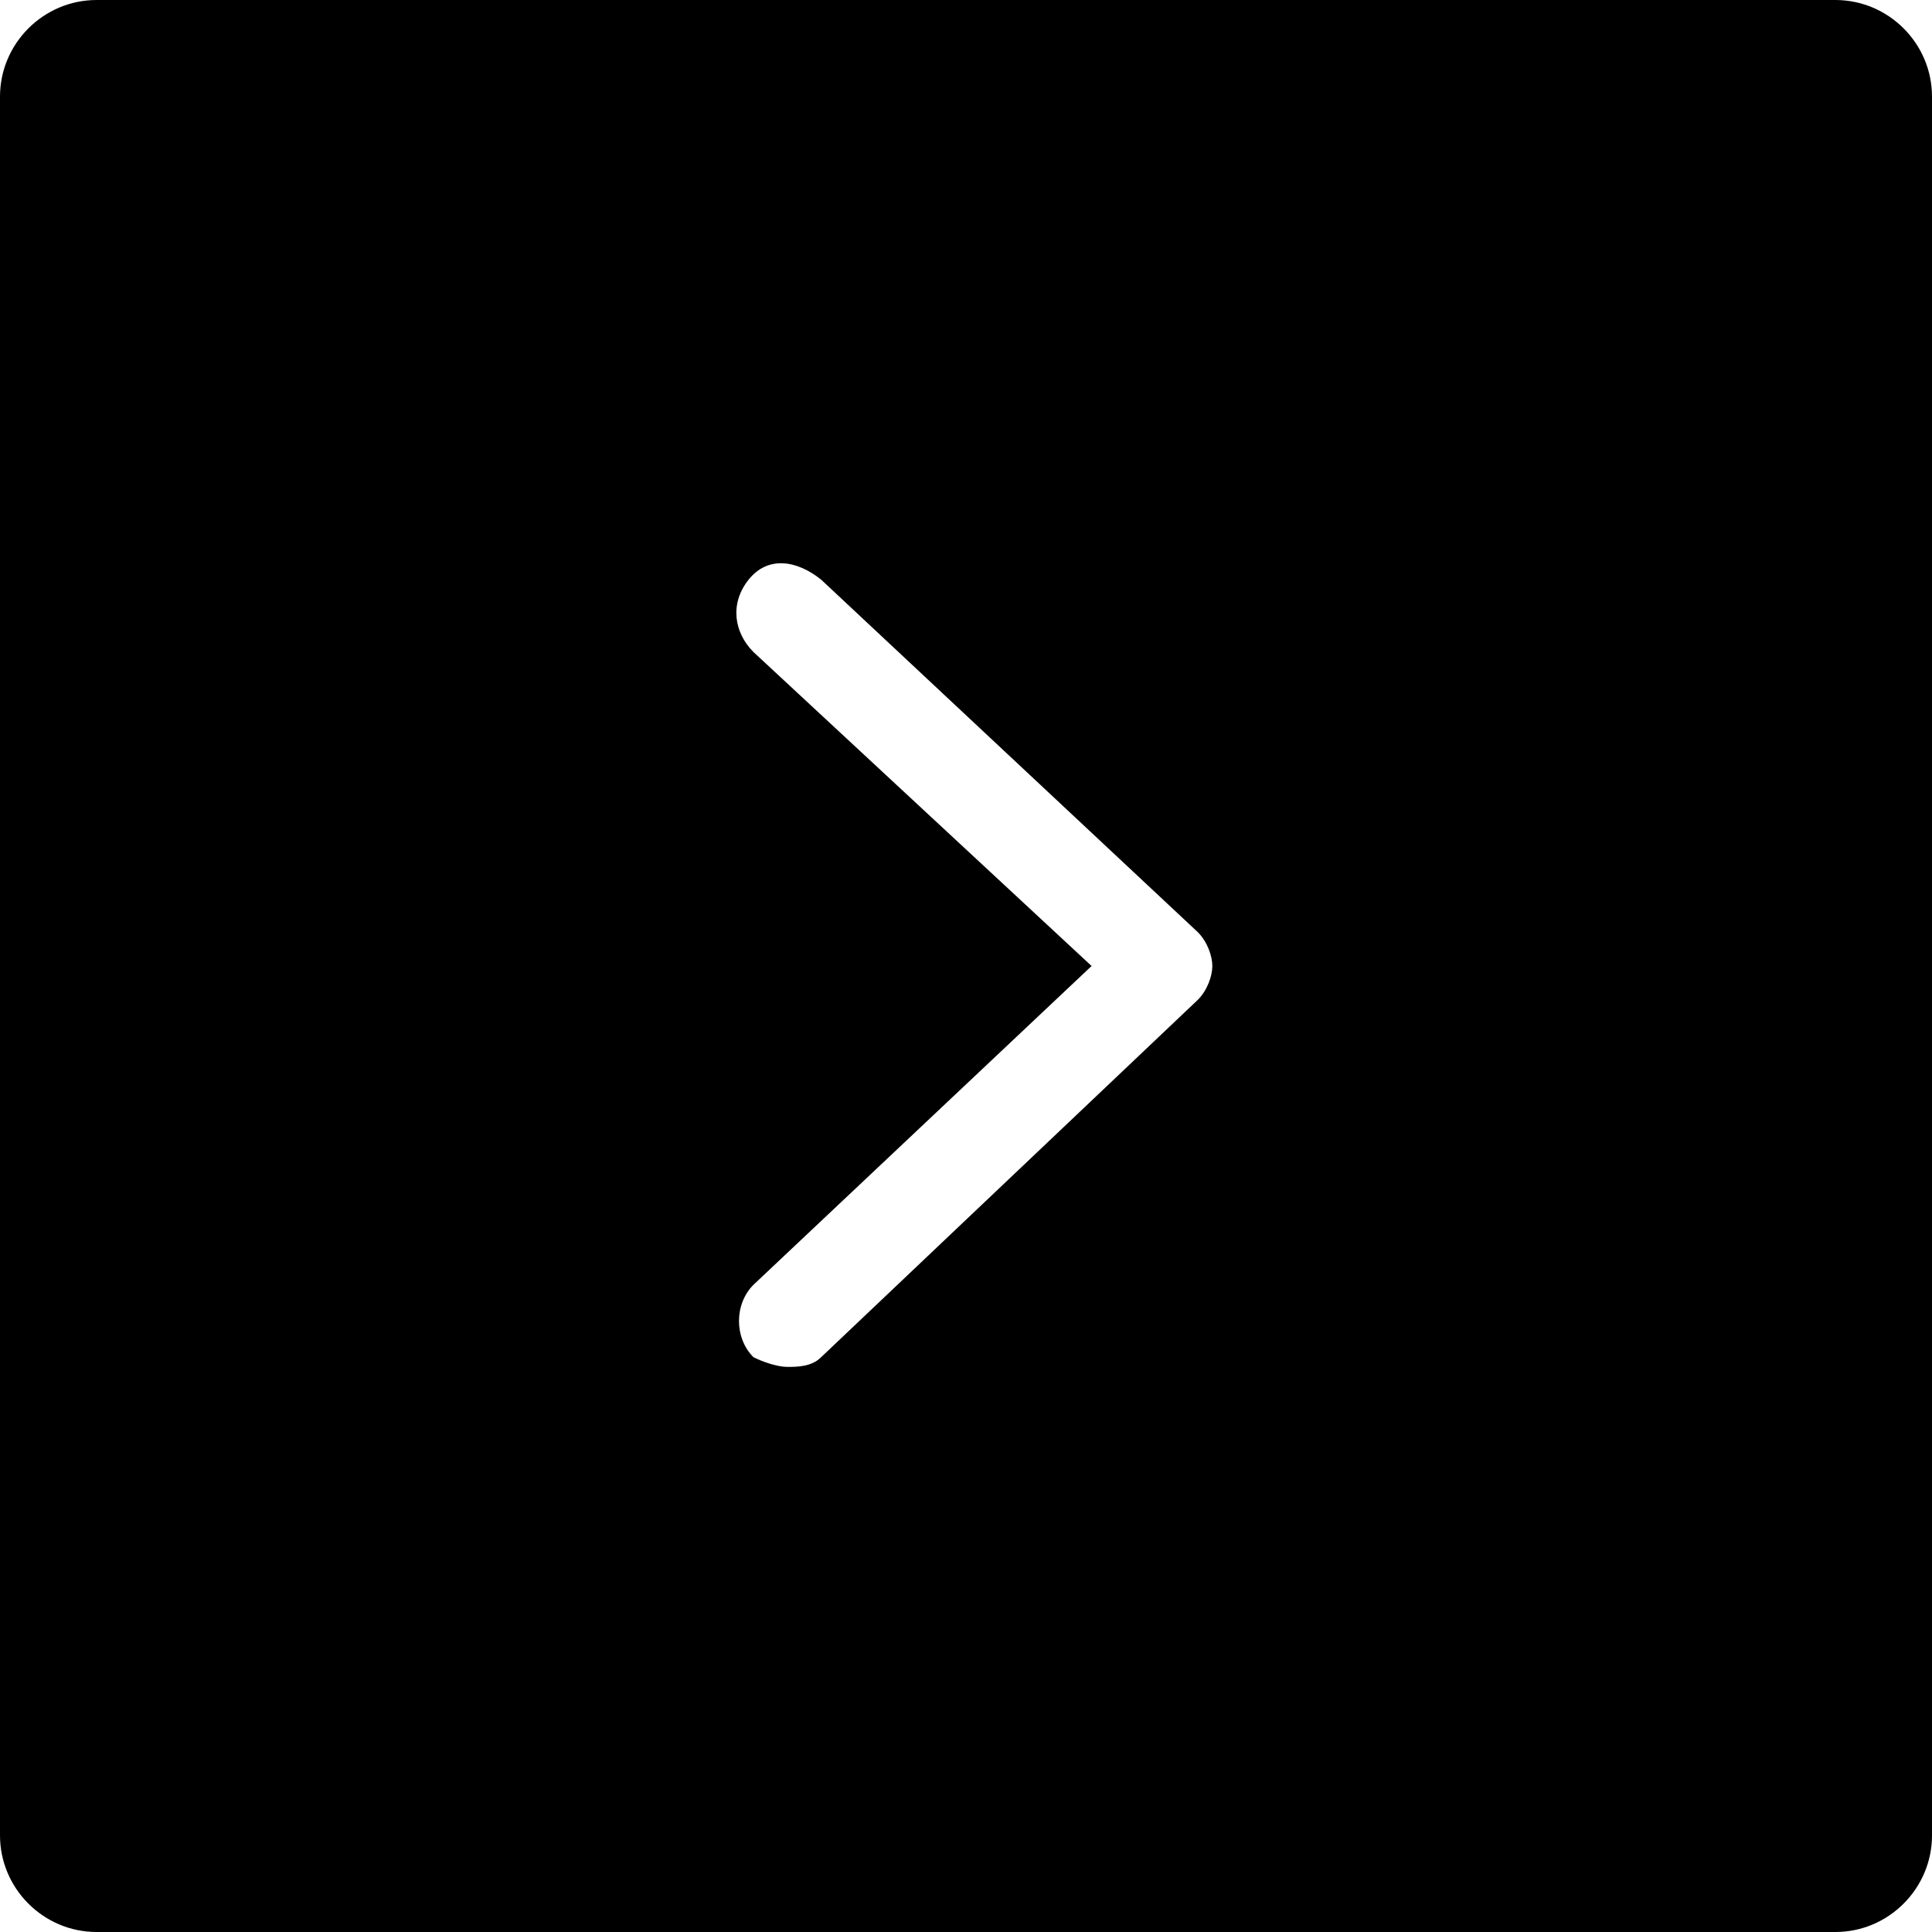 <?xml version="1.0" encoding="UTF-8"?> <!-- Generator: Adobe Illustrator 24.0.0, SVG Export Plug-In . SVG Version: 6.00 Build 0) --> <svg xmlns="http://www.w3.org/2000/svg" xmlns:xlink="http://www.w3.org/1999/xlink" version="1.1" id="Layer_2_1_" x="0px" y="0px" viewBox="0 0 40 40" style="enable-background:new 0 0 40 40;" xml:space="preserve"> <path d="M38,0H2C0.9,0,0,0.9,0,2v36c0,1.1,0.9,2,2,2h36c1.1,0,2-0.9,2-2V2C40,0.9,39.1,0,38,0z M24.8,20.7L17,28.1 c-0.2,0.2-0.5,0.2-0.7,0.2s-0.5-0.1-0.7-0.2c-0.4-0.4-0.4-1.1,0-1.5l7-6.6l-7-6.5c-0.4-0.4-0.5-1-0.1-1.5s1-0.4,1.5,0l7.8,7.3 c0.2,0.2,0.3,0.5,0.3,0.7S25,20.5,24.8,20.7z"></path> </svg> 